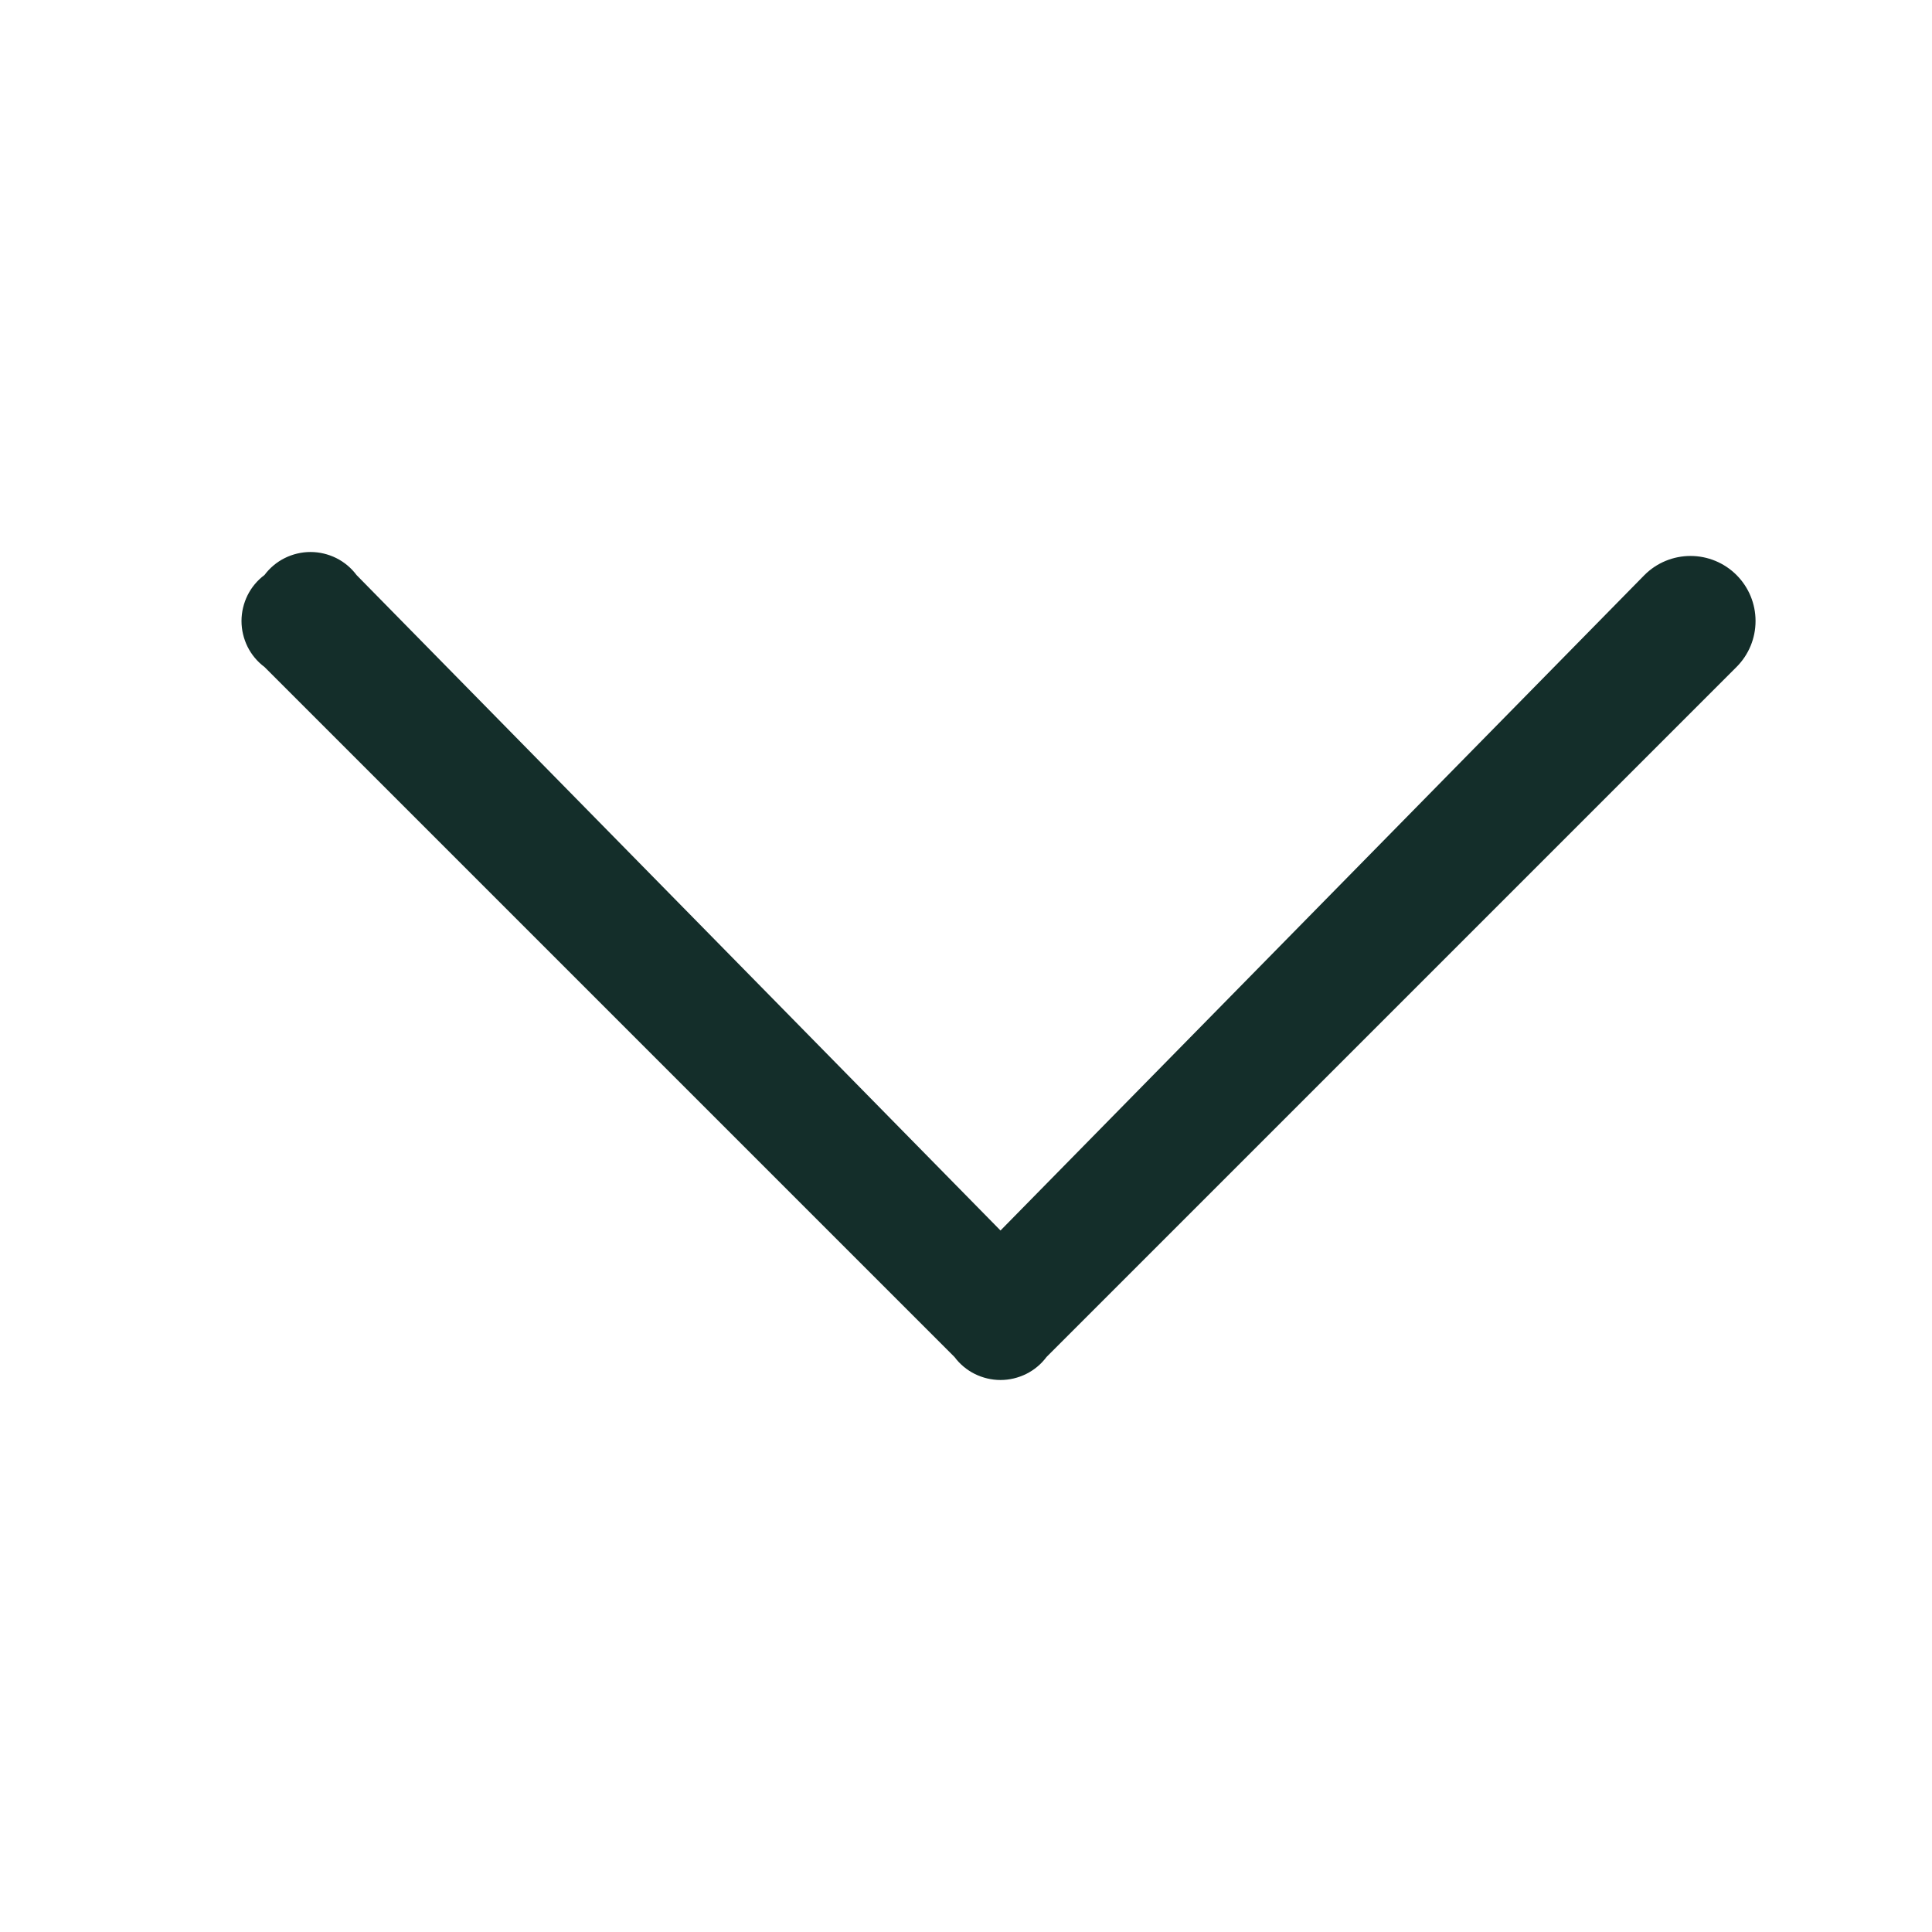 <svg width="21" height="21" viewBox="0 0 21 21" fill="none" xmlns="http://www.w3.org/2000/svg">
<path d="M2.875 6.25C2.933 6.172 3.009 6.109 3.095 6.066C3.182 6.023 3.278 6 3.375 6C3.472 6 3.568 6.023 3.655 6.066C3.741 6.109 3.817 6.172 3.875 6.25L10.875 13.375L17.875 6.25C18.008 6.117 18.188 6.043 18.375 6.043C18.562 6.043 18.742 6.117 18.875 6.25C19.008 6.383 19.082 6.562 19.082 6.75C19.082 6.938 19.008 7.117 18.875 7.25L11.375 14.75C11.317 14.828 11.241 14.891 11.155 14.934C11.068 14.977 10.972 15 10.875 15C10.778 15 10.682 14.977 10.595 14.934C10.509 14.891 10.433 14.828 10.375 14.75L2.875 7.25C2.797 7.192 2.734 7.116 2.691 7.03C2.648 6.943 2.625 6.847 2.625 6.75C2.625 6.653 2.648 6.557 2.691 6.47C2.734 6.384 2.797 6.308 2.875 6.25Z" fill="#142E2A"/>
</svg>
